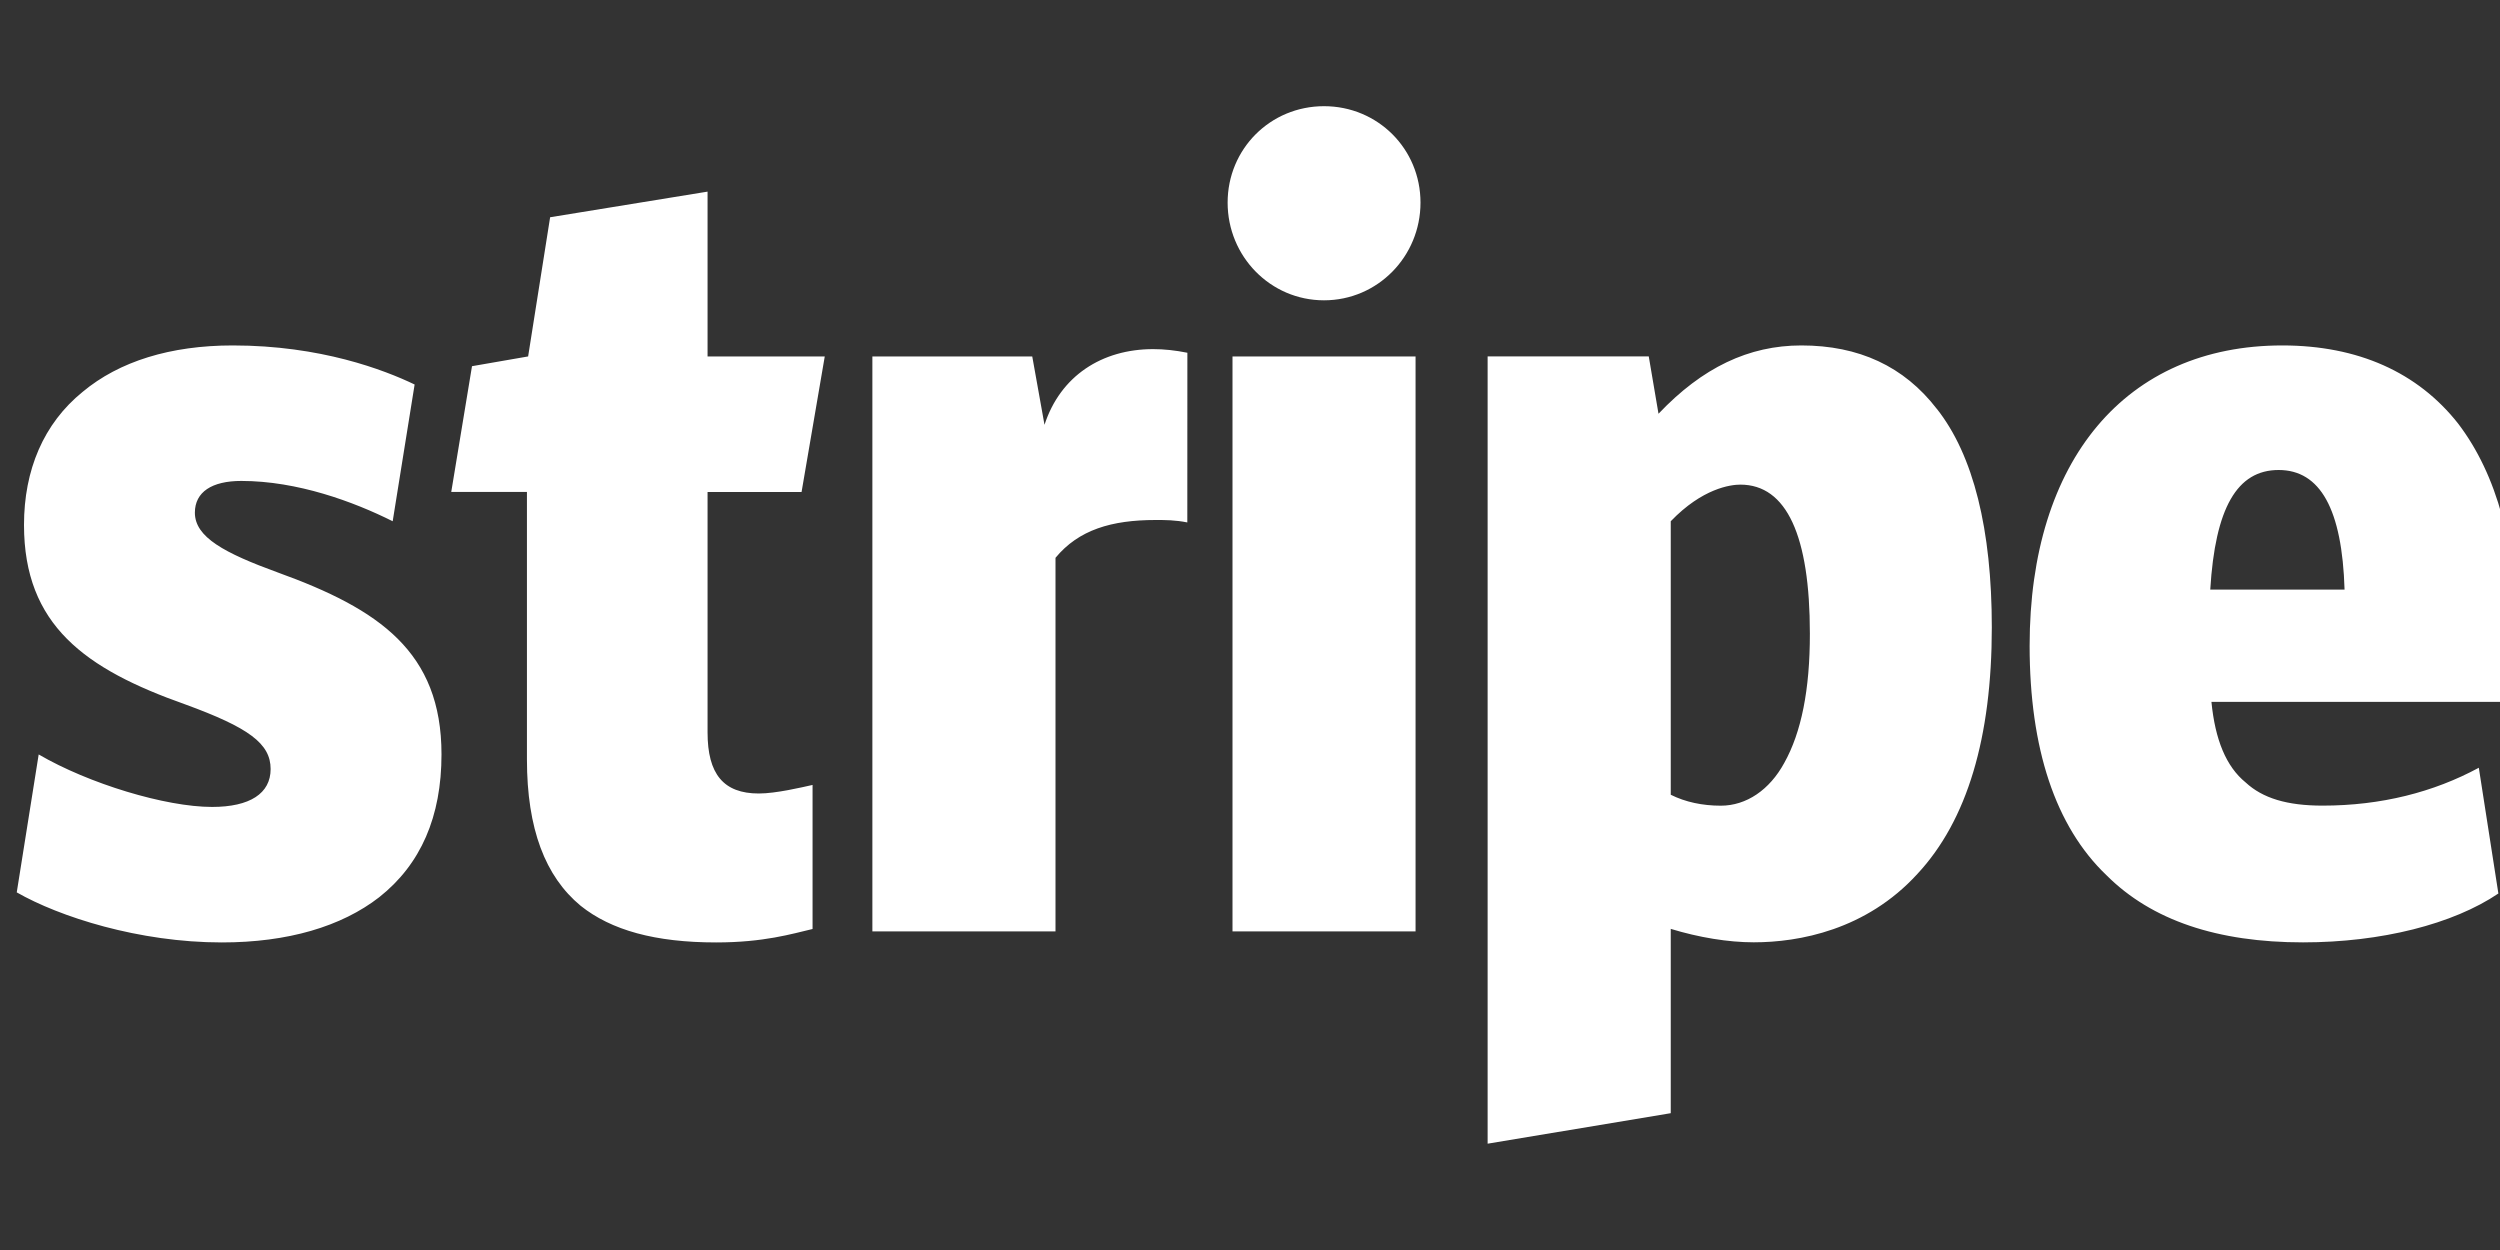 <svg width="40" height="20" viewBox="0 0 40 20" fill="none" xmlns="http://www.w3.org/2000/svg">
<rect x="0" y="0" width="40" height="20" fill="#333333" stroke="none"/>
<g clip-path="url(#clip0_7_119)">
<path d="M4.446 9.16C3.587 8.847 3.118 8.594 3.118 8.203C3.118 7.871 3.391 7.695 3.861 7.695C4.759 7.695 5.658 8.027 6.283 8.34L6.634 6.152C6.146 5.918 5.131 5.527 3.724 5.527C2.728 5.527 1.908 5.781 1.322 6.27C0.697 6.777 0.384 7.52 0.384 8.399C0.384 10.001 1.361 10.704 2.963 11.27C3.978 11.641 4.33 11.895 4.33 12.305C4.33 12.695 3.998 12.911 3.393 12.911C2.65 12.911 1.42 12.539 0.619 12.071L0.268 14.278C0.951 14.669 2.221 15.079 3.549 15.079C4.604 15.079 5.463 14.825 6.068 14.355C6.733 13.829 7.064 13.067 7.064 12.07C7.064 10.43 6.067 9.746 4.446 9.16ZM13.196 5.703H11.321V3.066L8.802 3.476L8.45 5.703L7.552 5.859L7.22 7.871H8.431V12.149C8.431 13.262 8.724 14.024 9.29 14.492C9.778 14.883 10.482 15.079 11.458 15.079C12.22 15.079 12.669 14.942 13.001 14.864V12.559C12.825 12.598 12.415 12.696 12.141 12.696C11.575 12.696 11.321 12.384 11.321 11.719V7.872H12.825L13.196 5.704V5.703ZM18.998 5.644C18.802 5.605 18.626 5.586 18.45 5.586C17.63 5.586 16.966 6.015 16.712 6.797L16.516 5.703H13.958V14.902H16.888V8.925C17.259 8.476 17.786 8.32 18.489 8.32C18.646 8.32 18.802 8.32 18.997 8.359L18.998 5.644ZM21.184 1.699C20.325 1.699 19.642 2.383 19.642 3.242C19.642 4.102 20.326 4.805 21.184 4.805C22.043 4.805 22.728 4.102 22.728 3.242C22.728 2.382 22.044 1.699 21.184 1.699ZM22.649 14.902V5.703H19.72V14.902H22.649ZM30.989 6.542C30.463 5.859 29.739 5.527 28.821 5.527C27.982 5.527 27.239 5.879 26.536 6.62L26.38 5.702H23.802V18.299L26.732 17.811V14.862C27.181 14.999 27.65 15.077 28.06 15.077C28.783 15.077 29.858 14.881 30.678 13.983C31.478 13.124 31.869 11.796 31.869 10.037C31.869 8.475 31.576 7.284 30.99 6.542L30.989 6.542ZM28.548 12.207C28.314 12.637 27.943 12.891 27.533 12.891C27.24 12.891 26.966 12.833 26.732 12.716V8.34C27.239 7.813 27.689 7.754 27.845 7.754C28.588 7.754 28.958 8.575 28.958 10.137C28.959 11.035 28.821 11.719 28.548 12.207ZM39.33 6.777C38.684 5.957 37.728 5.527 36.516 5.527C34.016 5.527 32.474 7.363 32.474 10.332C32.474 11.972 32.884 13.222 33.704 14.004C34.427 14.727 35.481 15.078 36.849 15.078C38.099 15.078 39.251 14.785 39.974 14.296L39.661 12.284C38.938 12.675 38.098 12.89 37.161 12.89C36.594 12.89 36.203 12.772 35.93 12.519C35.618 12.265 35.442 11.835 35.383 11.23H40.227C40.246 11.093 40.266 10.429 40.266 10.214C40.266 8.749 39.954 7.597 39.33 6.777ZM35.364 9.434C35.443 8.125 35.794 7.52 36.458 7.52C37.123 7.52 37.474 8.145 37.513 9.434H35.364Z" fill="white"/>
</g>
<defs>
<clipPath id="clip0_7_119">
<rect width="40" height="20" fill="white"/>
</clipPath>
</defs>
</svg>
